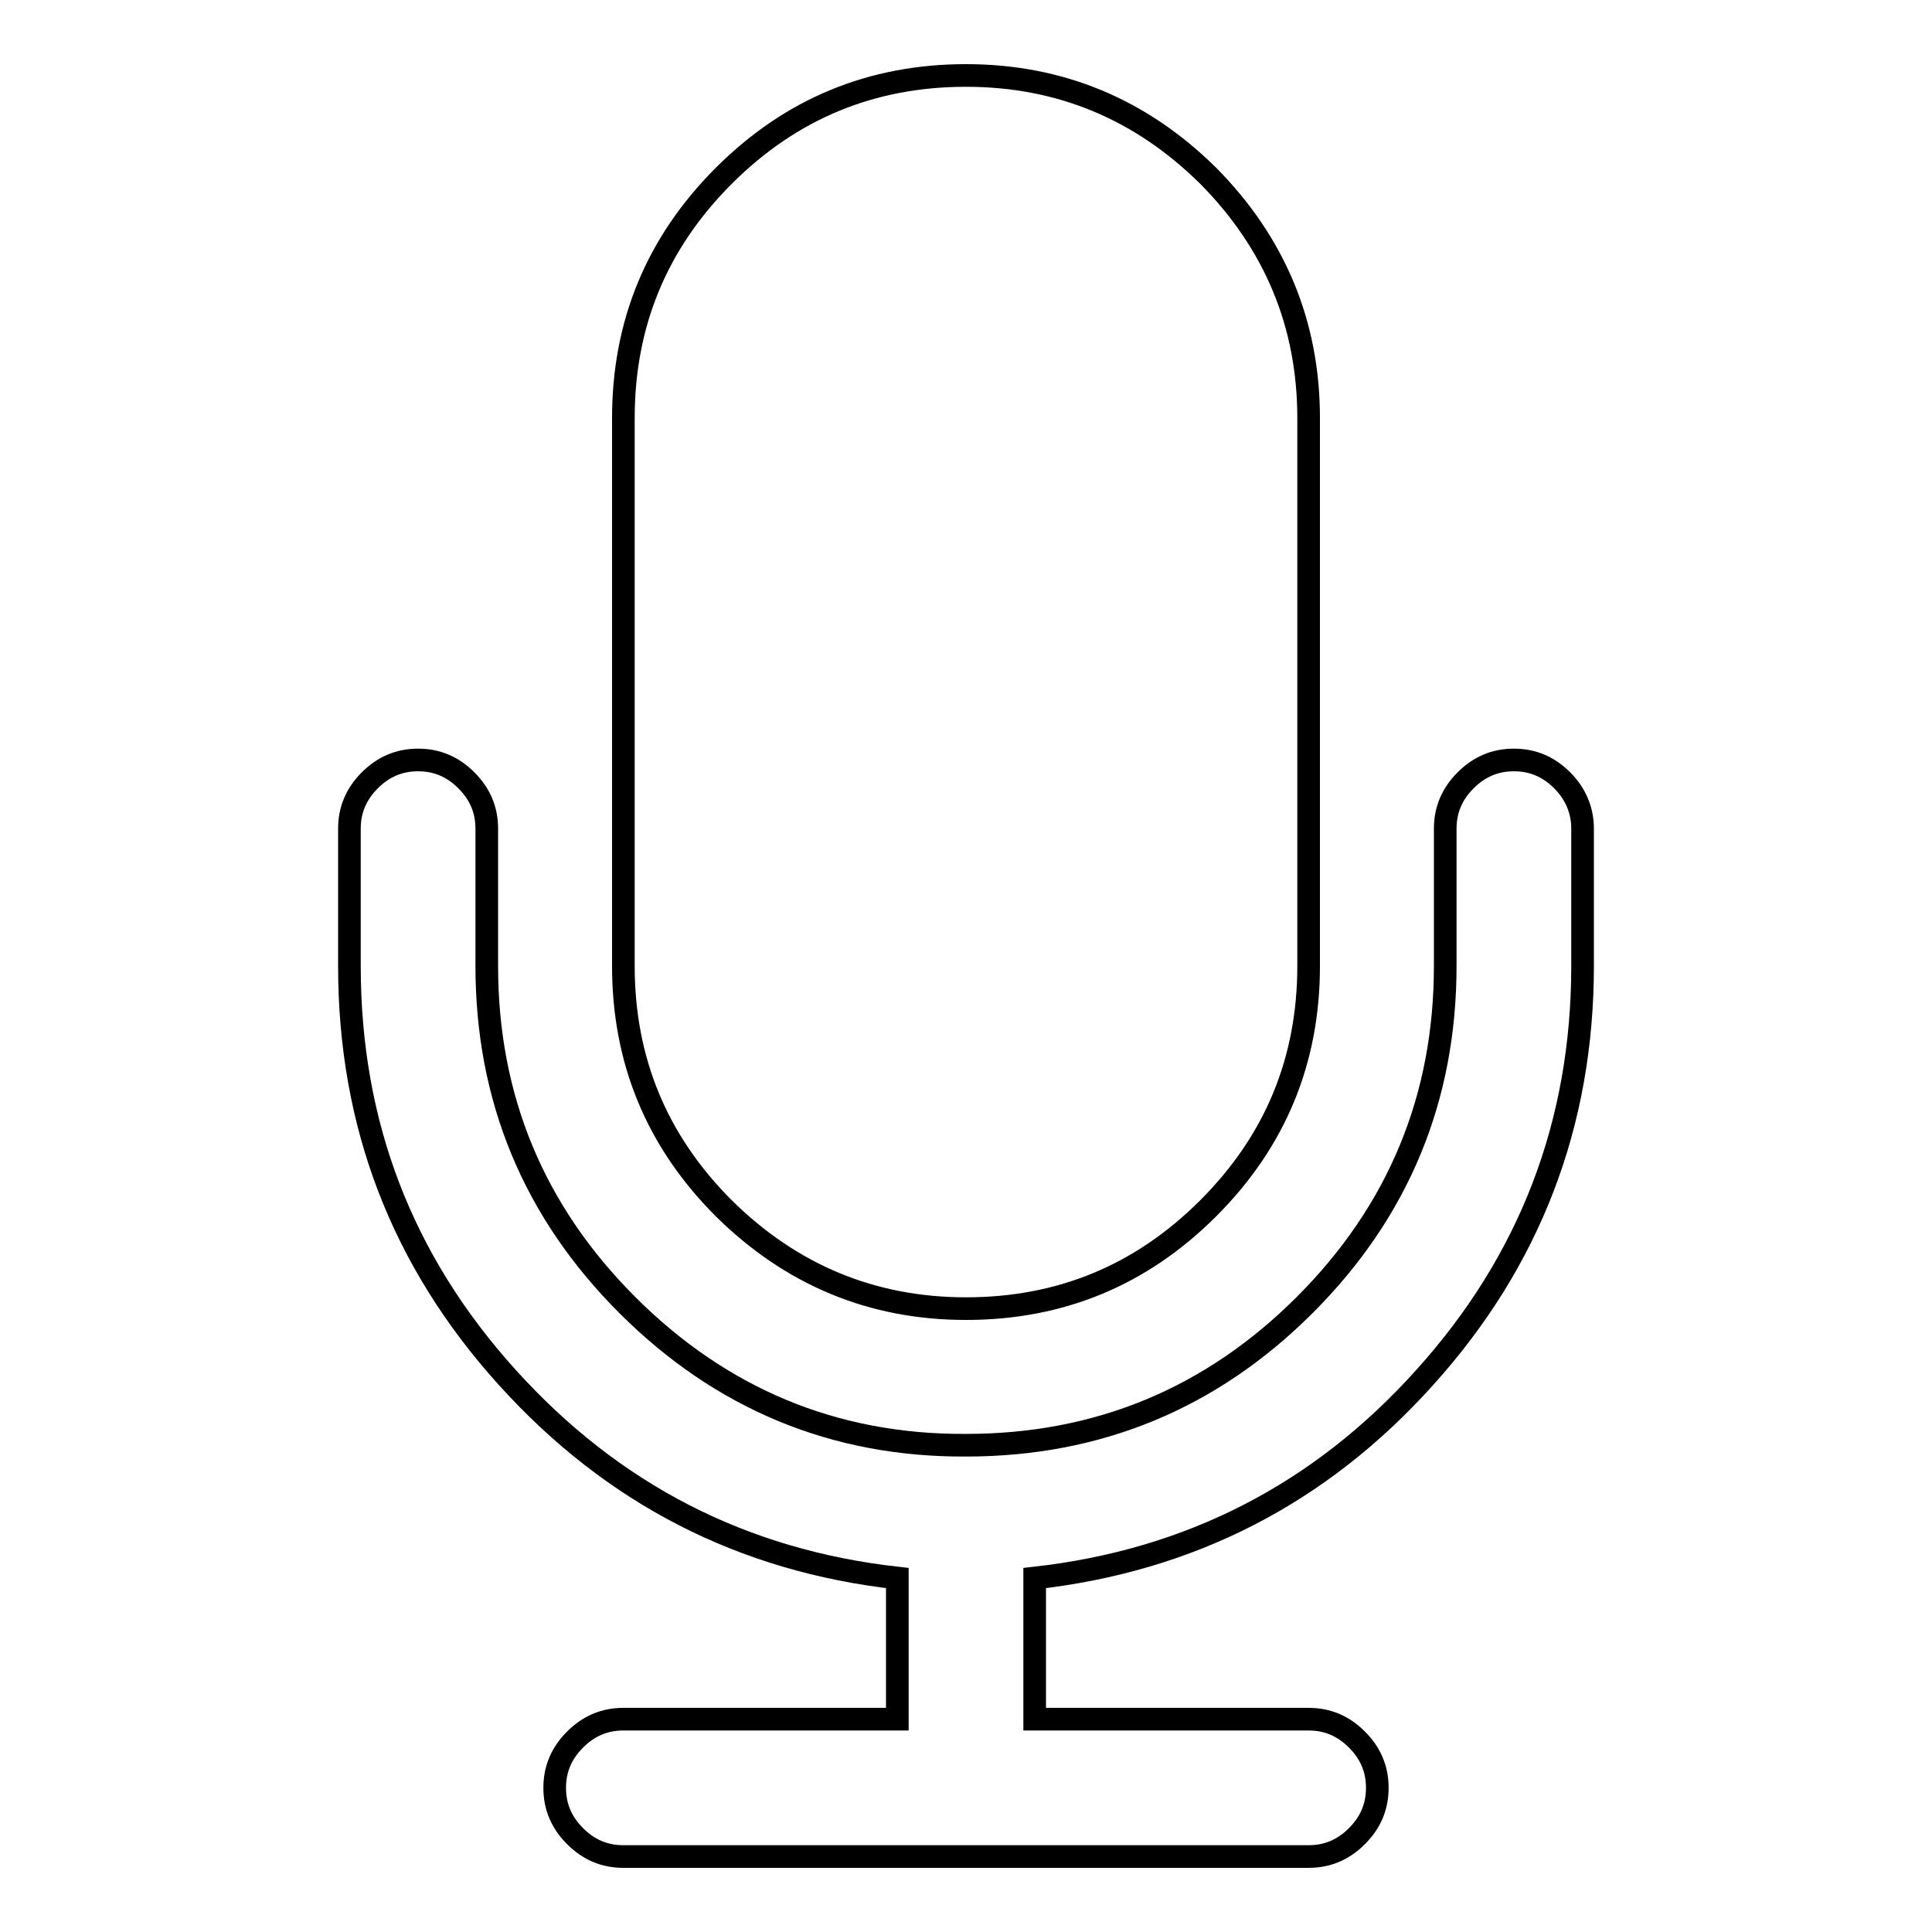 <?xml version="1.0" encoding="utf-8"?>
<!-- Svg Vector Icons : http://www.onlinewebfonts.com/icon -->
<!DOCTYPE svg PUBLIC "-//W3C//DTD SVG 1.1//EN" "http://www.w3.org/Graphics/SVG/1.1/DTD/svg11.dtd">
<svg version="1.1" xmlns="http://www.w3.org/2000/svg" xmlns:xlink="http://www.w3.org/1999/xlink" x="0px" y="0px" viewBox="0 0 256 256" enable-background="new 0 0 256 256" xml:space="preserve">
<g> <path stroke-width="3" fill-opacity="0" stroke="#000000"  d="M209.7,109.8V128c0,20.9-7,39.1-20.9,54.5c-13.9,15.5-31.2,24.3-51.7,26.6v18.7h36.3c2.5,0,4.6,0.9,6.4,2.7 c1.8,1.8,2.7,3.9,2.7,6.4c0,2.5-0.9,4.6-2.7,6.4c-1.8,1.8-3.9,2.7-6.4,2.7H82.6c-2.5,0-4.6-0.9-6.4-2.7s-2.7-3.9-2.7-6.4 c0-2.5,0.9-4.6,2.7-6.4c1.8-1.8,3.9-2.7,6.4-2.7h36.3v-18.7c-20.5-2.3-37.7-11.1-51.7-26.6c-14-15.5-20.9-33.6-20.9-54.5v-18.2 c0-2.5,0.9-4.6,2.7-6.4c1.8-1.8,3.9-2.7,6.4-2.7c2.5,0,4.6,0.9,6.4,2.7c1.8,1.8,2.7,3.9,2.7,6.4V128c0,17.5,6.2,32.5,18.6,44.9 c12.4,12.4,27.4,18.7,44.9,18.6c17.5,0,32.5-6.2,44.9-18.6c12.4-12.4,18.6-27.4,18.6-44.9v-18.2c0-2.5,0.9-4.6,2.7-6.4 c1.8-1.8,3.9-2.7,6.4-2.7c2.5,0,4.6,0.9,6.4,2.7C208.8,105.2,209.7,107.4,209.7,109.8L209.7,109.8z M173.4,55.4V128 c0,12.5-4.4,23.2-13.3,32.1c-8.9,8.9-19.6,13.3-32.1,13.3c-12.5,0-23.2-4.5-32.1-13.3c-8.9-8.9-13.3-19.6-13.3-32.1V55.4 c0-12.5,4.4-23.2,13.3-32.1C104.8,14.4,115.5,10,128,10c12.5,0,23.2,4.5,32.1,13.3C168.9,32.2,173.4,42.9,173.4,55.4z"/></g>
</svg>